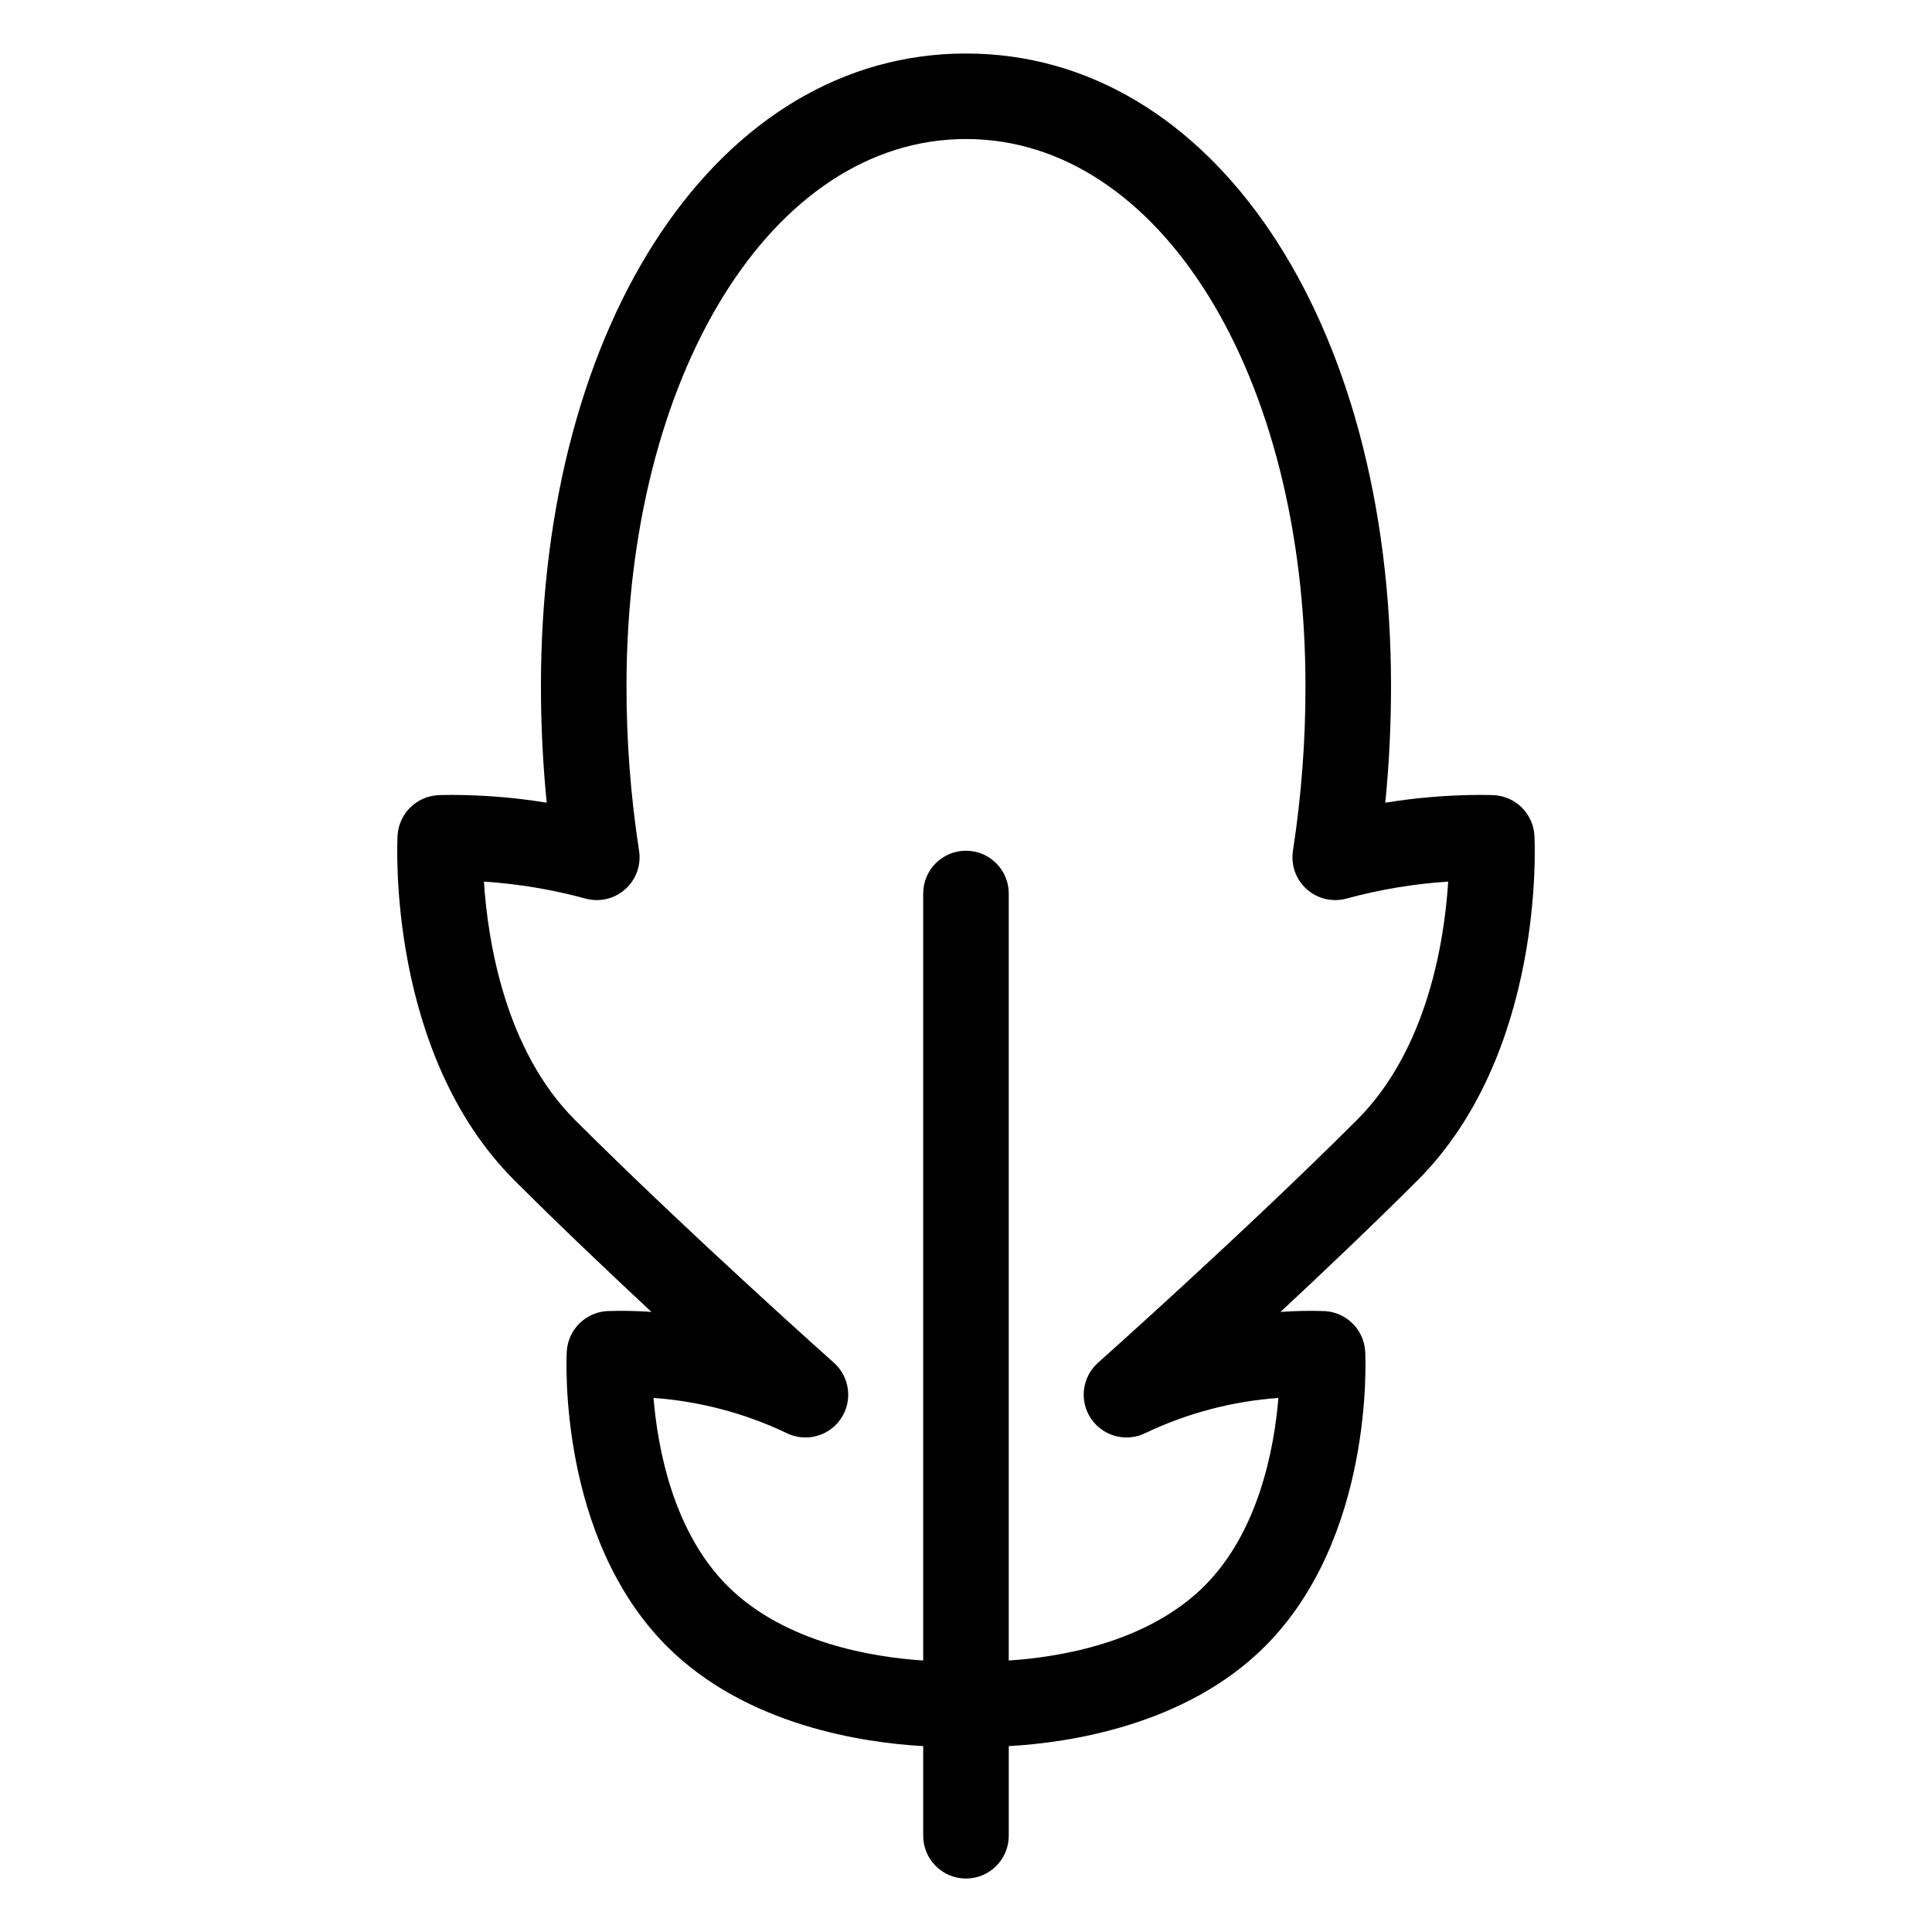 <?xml version="1.0" encoding="UTF-8"?>
<!-- Uploaded to: ICON Repo, www.svgrepo.com, Generator: ICON Repo Mixer Tools -->
<svg fill="#000000" width="800px" height="800px" version="1.1" viewBox="144 144 512 512" xmlns="http://www.w3.org/2000/svg">
 <path d="m550.64 365.44c-0.328-5.793-4.961-10.41-10.754-10.715 0 0-1.332-0.066-3.727-0.066-8.391 0.031-16.762 0.719-25.043 2.066 1.008-10.152 1.52-20.496 1.52-30.906 0-97.145-47.371-167.64-112.64-167.64-65.27 0-112.64 70.5-112.64 167.64 0 10.395 0.512 20.734 1.531 30.906v-0.004c-8.281-1.344-16.656-2.035-25.043-2.062-2.394 0-3.734 0.07-3.734 0.07-5.789 0.309-10.422 4.922-10.75 10.711-0.121 2.34-2.688 57.691 30.977 91.379 11.746 11.727 24.75 24.082 36.301 34.848-3.894-0.277-7.805-0.352-11.707-0.219-5.781 0.32-10.402 4.93-10.73 10.711-0.109 2-2.297 49.277 26.551 78.141 21.086 21.059 52.18 25.559 67.906 26.438v23.758c0 6.258 5.078 11.336 11.336 11.336 6.262 0 11.336-5.078 11.336-11.336v-23.758c15.723-0.875 46.824-5.375 67.91-26.441 28.836-28.855 26.652-76.129 26.551-78.129-0.328-5.785-4.945-10.398-10.73-10.719-3.906-0.129-7.816-0.055-11.715 0.223 11.559-10.77 24.562-23.125 36.309-34.859 33.672-33.68 31.109-89.031 30.984-91.371zm-115.65 139.7c-4.254 3.785-5.039 10.141-1.832 14.848 3.203 4.707 9.406 6.309 14.488 3.734 11.039-5.242 22.957-8.379 35.148-9.258-1.098 13.234-5.156 35.363-19.582 49.801-15.293 15.273-38.93 18.953-51.883 19.781v-203.26c0-6.262-5.074-11.336-11.336-11.336-6.258 0-11.336 5.074-11.336 11.336v203.26c-12.961-0.828-36.594-4.512-51.883-19.777-14.438-14.441-18.488-36.582-19.586-49.809l0.004 0.004c12.188 0.879 24.105 4.016 35.141 9.258 5.082 2.574 11.285 0.977 14.492-3.731 3.203-4.711 2.418-11.066-1.836-14.852-0.383-0.344-38.707-34.477-68.625-64.352-18.598-18.613-23.102-47.504-24.121-63.156 9.09 0.598 18.098 2.102 26.887 4.488 3.711 1.027 7.691 0.102 10.566-2.461 2.879-2.562 4.254-6.41 3.66-10.215-2.231-14.434-3.34-29.02-3.328-43.621 0-82.652 38.676-144.98 89.965-144.98 51.293 0 89.969 62.324 89.969 144.98 0.02 14.602-1.09 29.188-3.316 43.621-0.594 3.805 0.781 7.652 3.66 10.215 2.875 2.562 6.852 3.488 10.562 2.461 8.801-2.391 17.82-3.894 26.918-4.488-0.988 15.617-5.453 44.438-24.156 63.148-29.934 29.883-68.254 64.016-68.641 64.359z"/>
</svg>